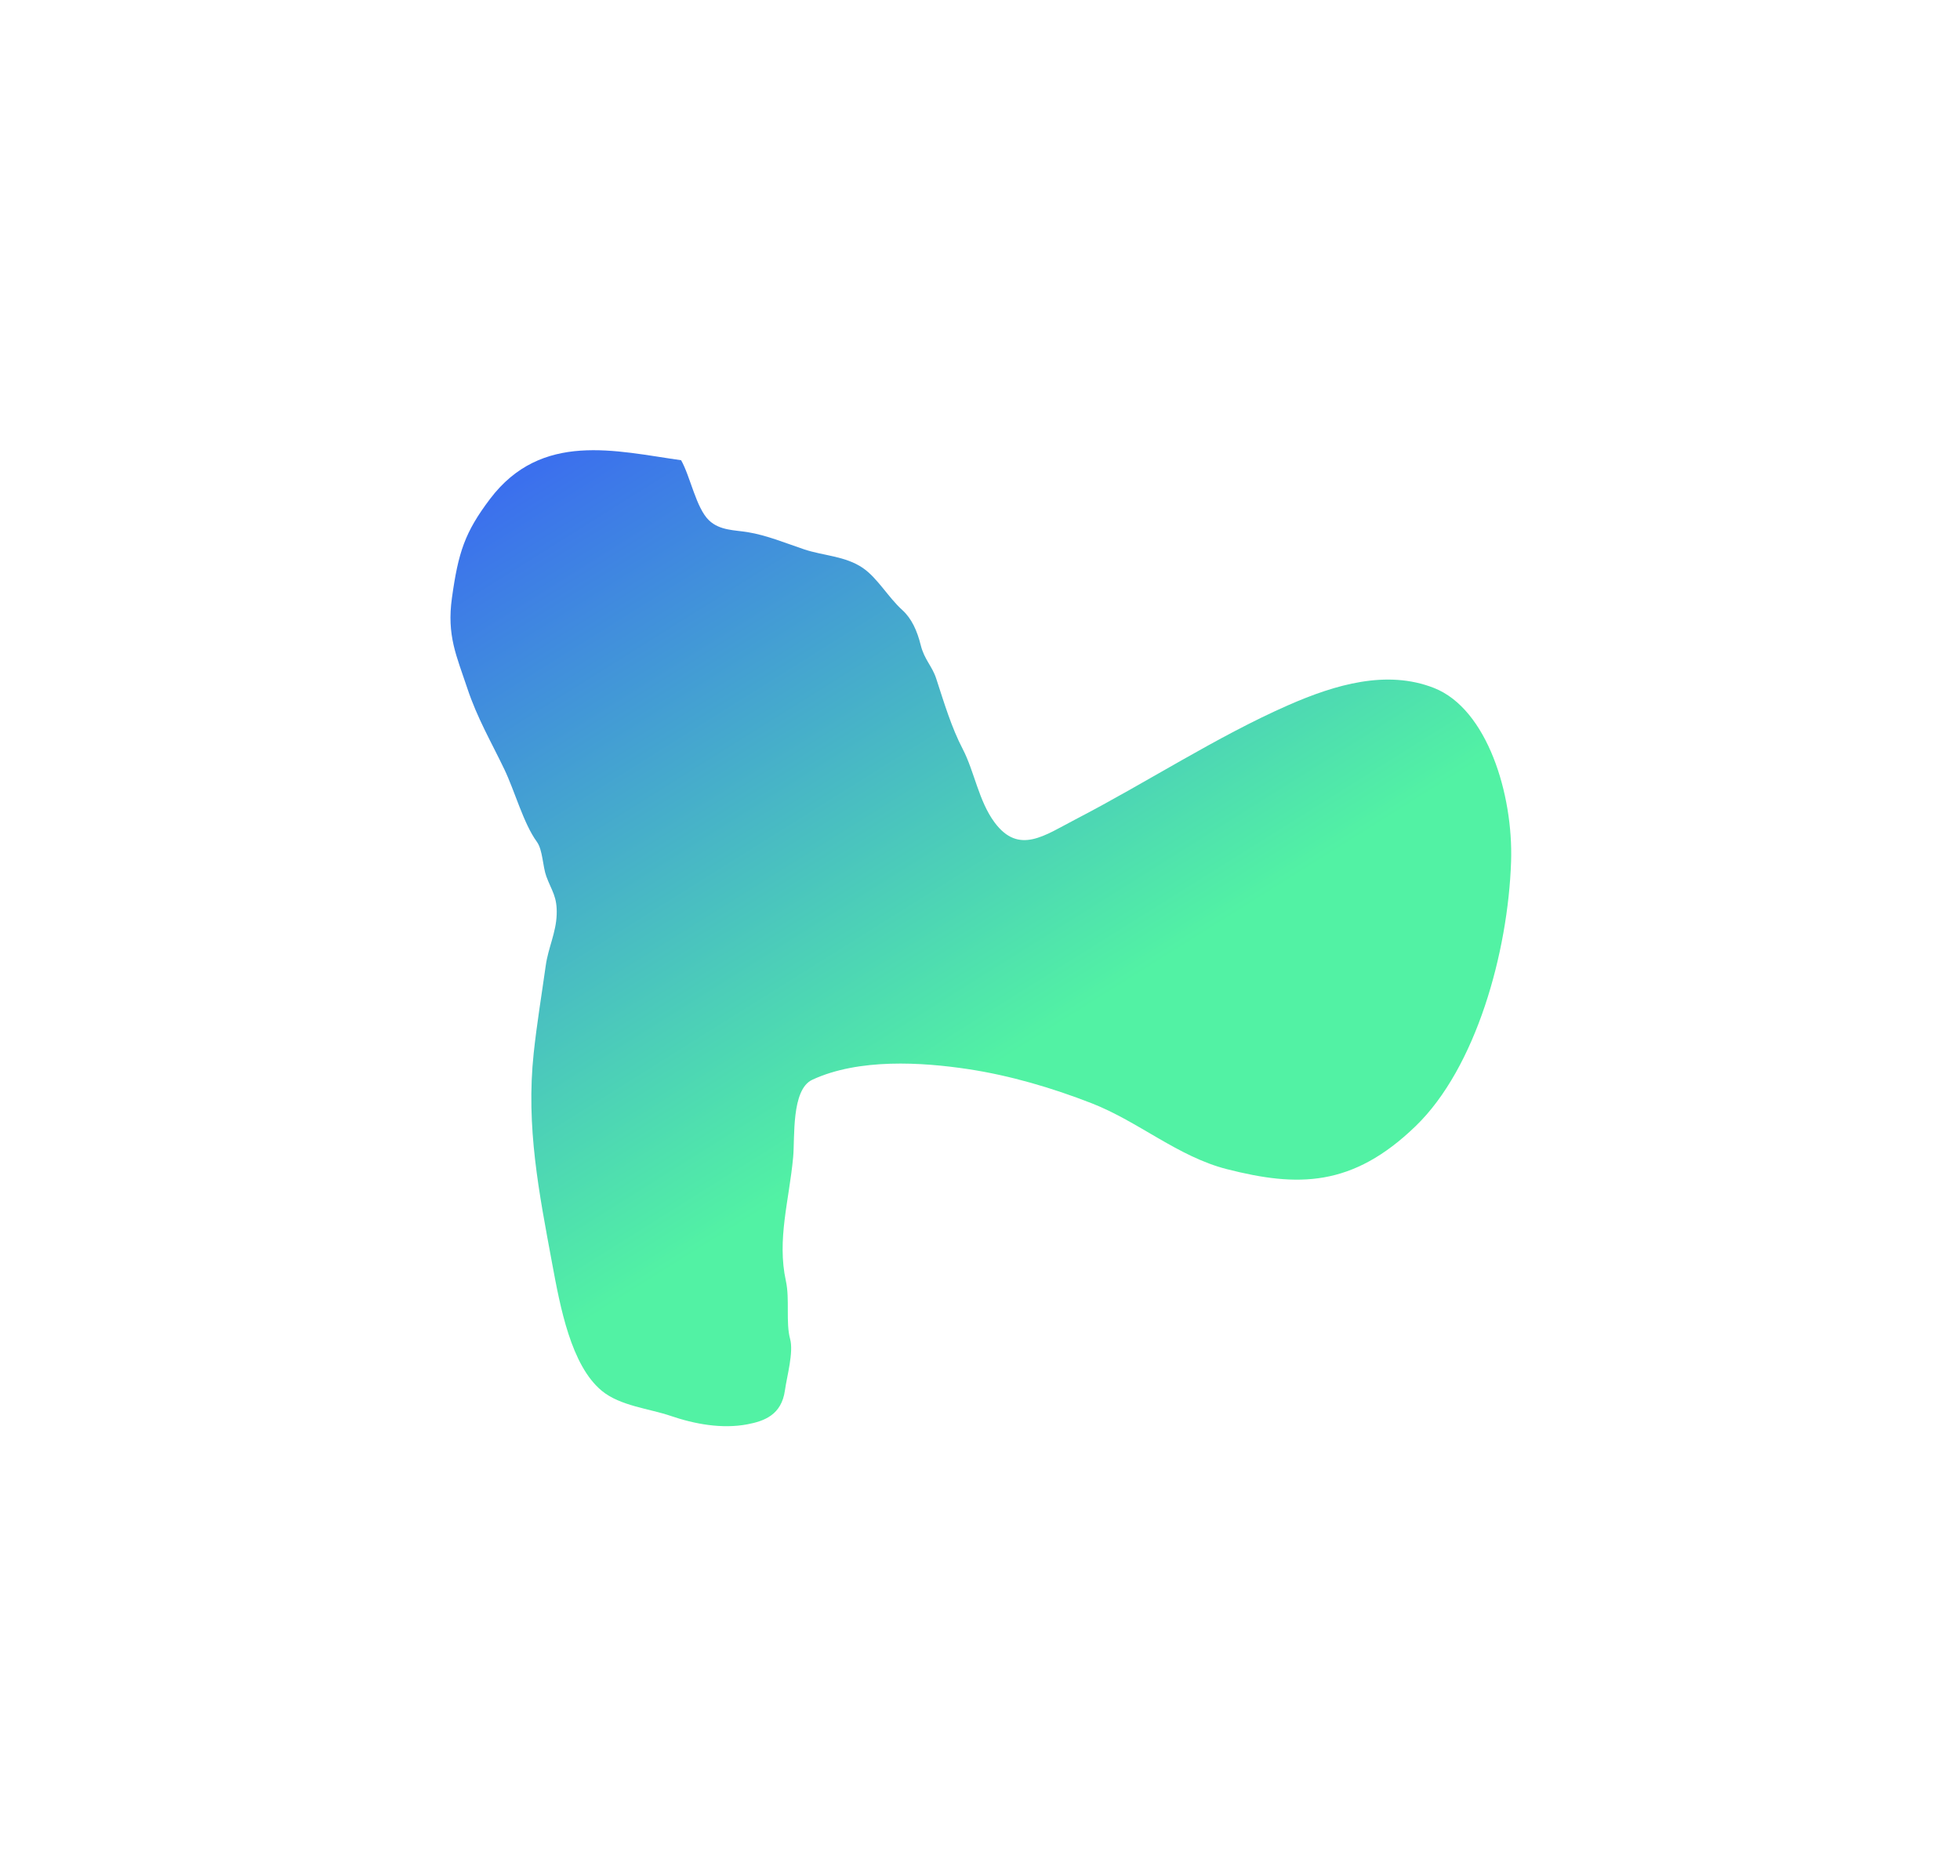 <?xml version="1.0" encoding="UTF-8"?> <svg xmlns="http://www.w3.org/2000/svg" width="1005" height="962" viewBox="0 0 1005 962" fill="none"><g filter="url(#filter0_f_408_308)"><path d="M251.254 255.862C277.656 220.94 315.942 231.331 349.241 235.995C353.961 244.252 356.919 260.508 363.549 266.834C369.053 272.086 376.714 271.79 383.398 272.884C393.13 274.477 402.888 278.519 412.29 281.687C422.167 285.015 433.417 285.073 442.454 291.263C449.921 296.378 455.493 306.35 462.661 312.821C467.479 317.171 470.309 323.566 472.102 330.791C473.963 338.289 477.932 341.476 480.046 347.956C484.052 360.238 487.875 373.036 493.618 384.043C499.622 395.549 501.802 410.716 509.959 421.707C522.442 438.527 535.624 428.367 551.577 420.105C587.786 401.353 623.756 377.776 660.49 361.636C684.701 350.999 711.127 343.259 735.317 352.794C762.564 363.534 775.981 407.356 774.814 441.86C773.238 488.456 756.792 547.532 725.933 577.406C693.403 608.899 665.289 608.772 629.013 599.504C604.008 593.115 583.775 575.092 559.698 565.716C539.298 557.772 517.794 551.464 496.378 548.226C472.799 544.662 440.385 542.6 416.506 553.686C405.651 558.726 407.625 583.327 406.698 593.336C404.629 615.693 398.31 635.544 402.973 656.876C405.018 666.234 402.826 678.17 405.132 686.609C406.996 693.431 403.49 705.723 402.472 712.991C400.71 725.57 391.845 728.723 383.251 730.364C370.21 732.855 356.156 730.242 343.844 726.034C332.947 722.309 318.009 720.953 308.615 713.222C292.791 700.199 287.226 670.114 283.102 647.822L283.073 647.663C276.471 611.975 269.611 577.958 273.652 540.069C275.249 525.088 277.737 510.083 279.828 495.154C281.108 486.013 285.102 478.325 285.44 469.037C285.778 459.752 282.932 456.962 280.14 449.418C278.243 444.295 278.326 435.839 275.27 431.643C268.42 422.237 264.017 405.805 258.622 394.53C251.932 380.551 244.727 368.326 239.613 352.925C234.091 336.292 229.018 325.961 231.745 306.489C234.996 283.276 238.307 272.987 251.254 255.862Z" fill="url(#paint0_linear_408_308)"></path></g><defs><filter id="filter0_f_408_308" x="0.984" y="0.858" width="1003.9" height="960.477" filterUnits="userSpaceOnUse" color-interpolation-filters="sRGB"><feFlood flood-opacity="0" result="BackgroundImageFix"></feFlood><feBlend mode="normal" in="SourceGraphic" in2="BackgroundImageFix" result="shape"></feBlend><feGaussianBlur stdDeviation="115" result="effect1_foregroundBlur_408_308"></feGaussianBlur></filter><linearGradient id="paint0_linear_408_308" x1="440" y1="590.5" x2="206.831" y2="218.411" gradientUnits="userSpaceOnUse"><stop stop-color="#52F2A4"></stop><stop offset="1" stop-color="#385DF8"></stop></linearGradient></defs></svg> 